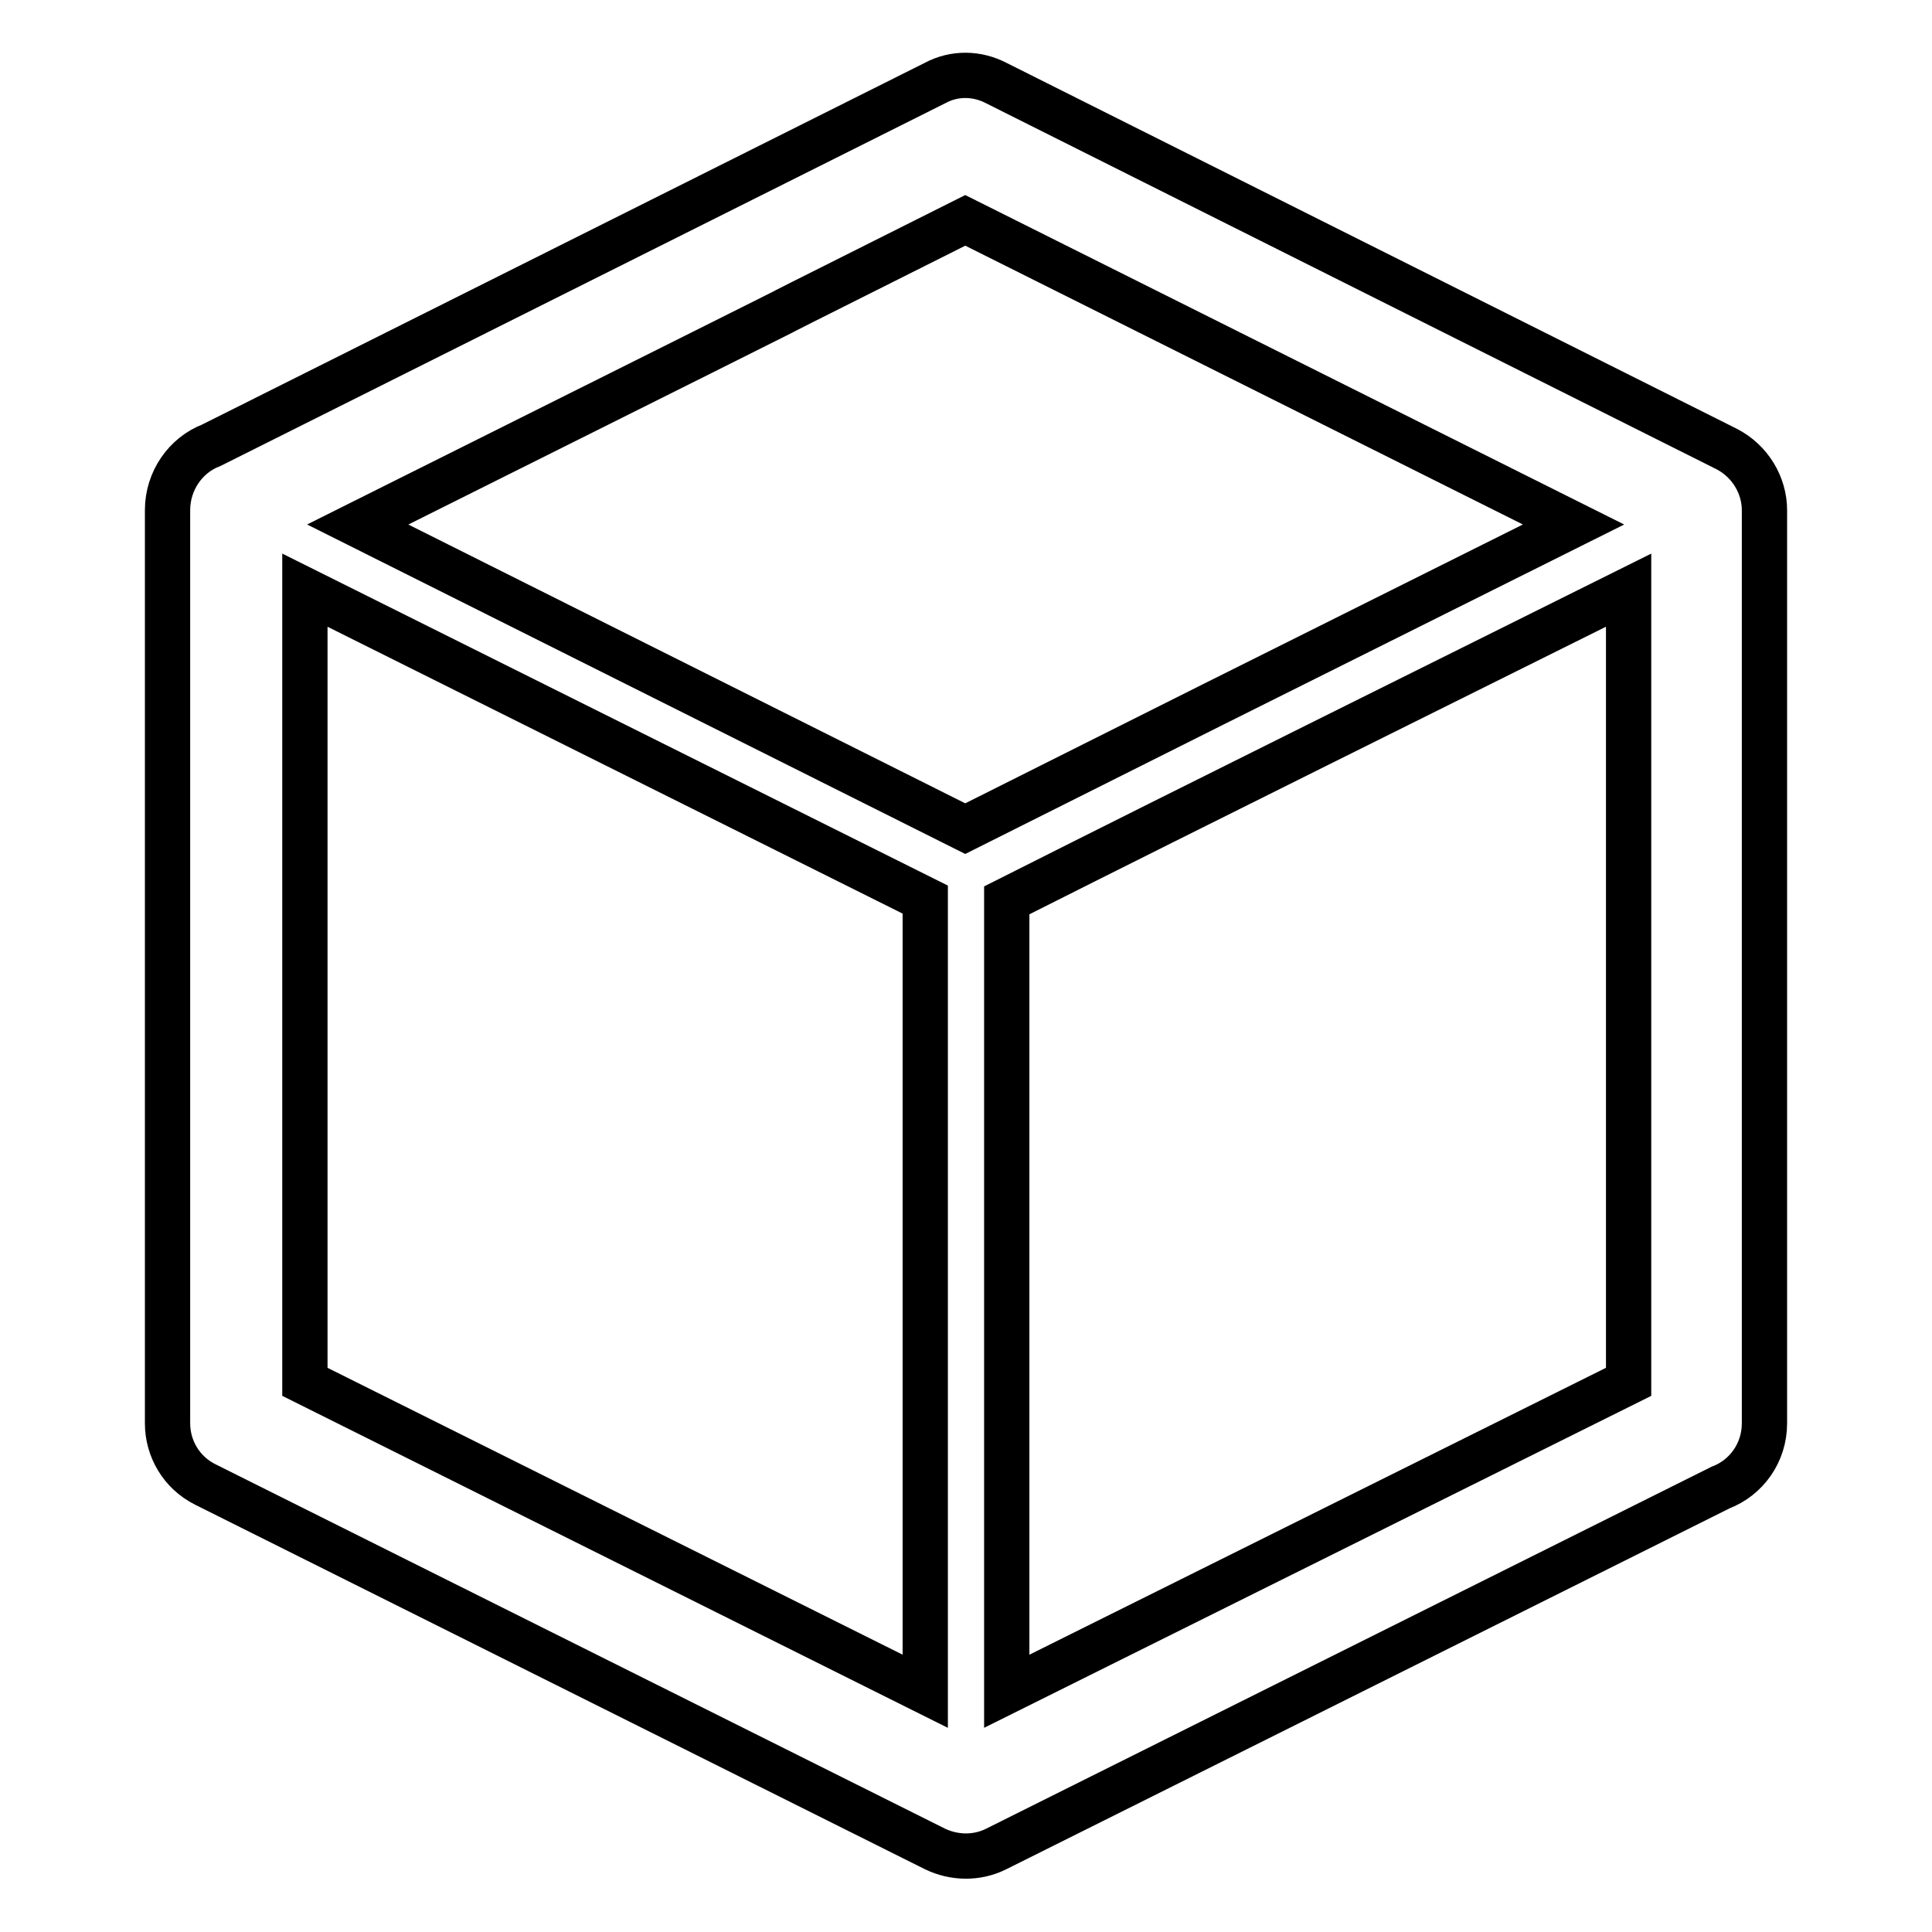 <?xml version="1.0" encoding="utf-8"?>
<!-- Svg Vector Icons : http://www.onlinewebfonts.com/icon -->
<!DOCTYPE svg PUBLIC "-//W3C//DTD SVG 1.1//EN" "http://www.w3.org/Graphics/SVG/1.1/DTD/svg11.dtd">
<svg version="1.1" xmlns="http://www.w3.org/2000/svg" xmlns:xlink="http://www.w3.org/1999/xlink" x="0px" y="0px" viewBox="0 0 256 256" enable-background="new 0 0 256 256" xml:space="preserve">
<g> <path stroke-width="6" fill-opacity="0" stroke="#000000"  d="M132,11l96.8,48.5c3.1,1.6,5,4.8,5,8.1l0,0v121c0,3.9-2.4,7.2-5.8,8.5l-96,47.9c-2.6,1.3-5.6,1.2-8.1,0 l-96.7-48.3c-3.2-1.6-5-4.8-5-8.1l0,0v-121c0-3.9,2.4-7.3,5.8-8.6l95.9-48C126.5,9.6,129.5,9.7,132,11L132,11z M47.4,69.5 L47.4,69.5l80.5,40.3c61.3-30.7-0.7,0.3,80.6-40.3l-80.6-40.3C74.2,56.1,143.7,21.4,47.4,69.5L47.4,69.5z M40.4,78.2L40.4,78.2 v104.9l82.2,41V119.2L40.4,78.2L40.4,78.2z M133.4,224.1L133.4,224.1l82.4-41V78.2c-27.5,13.7-55,27.3-82.4,41.1V224.1L133.4,224.1 z"/></g>
</svg>